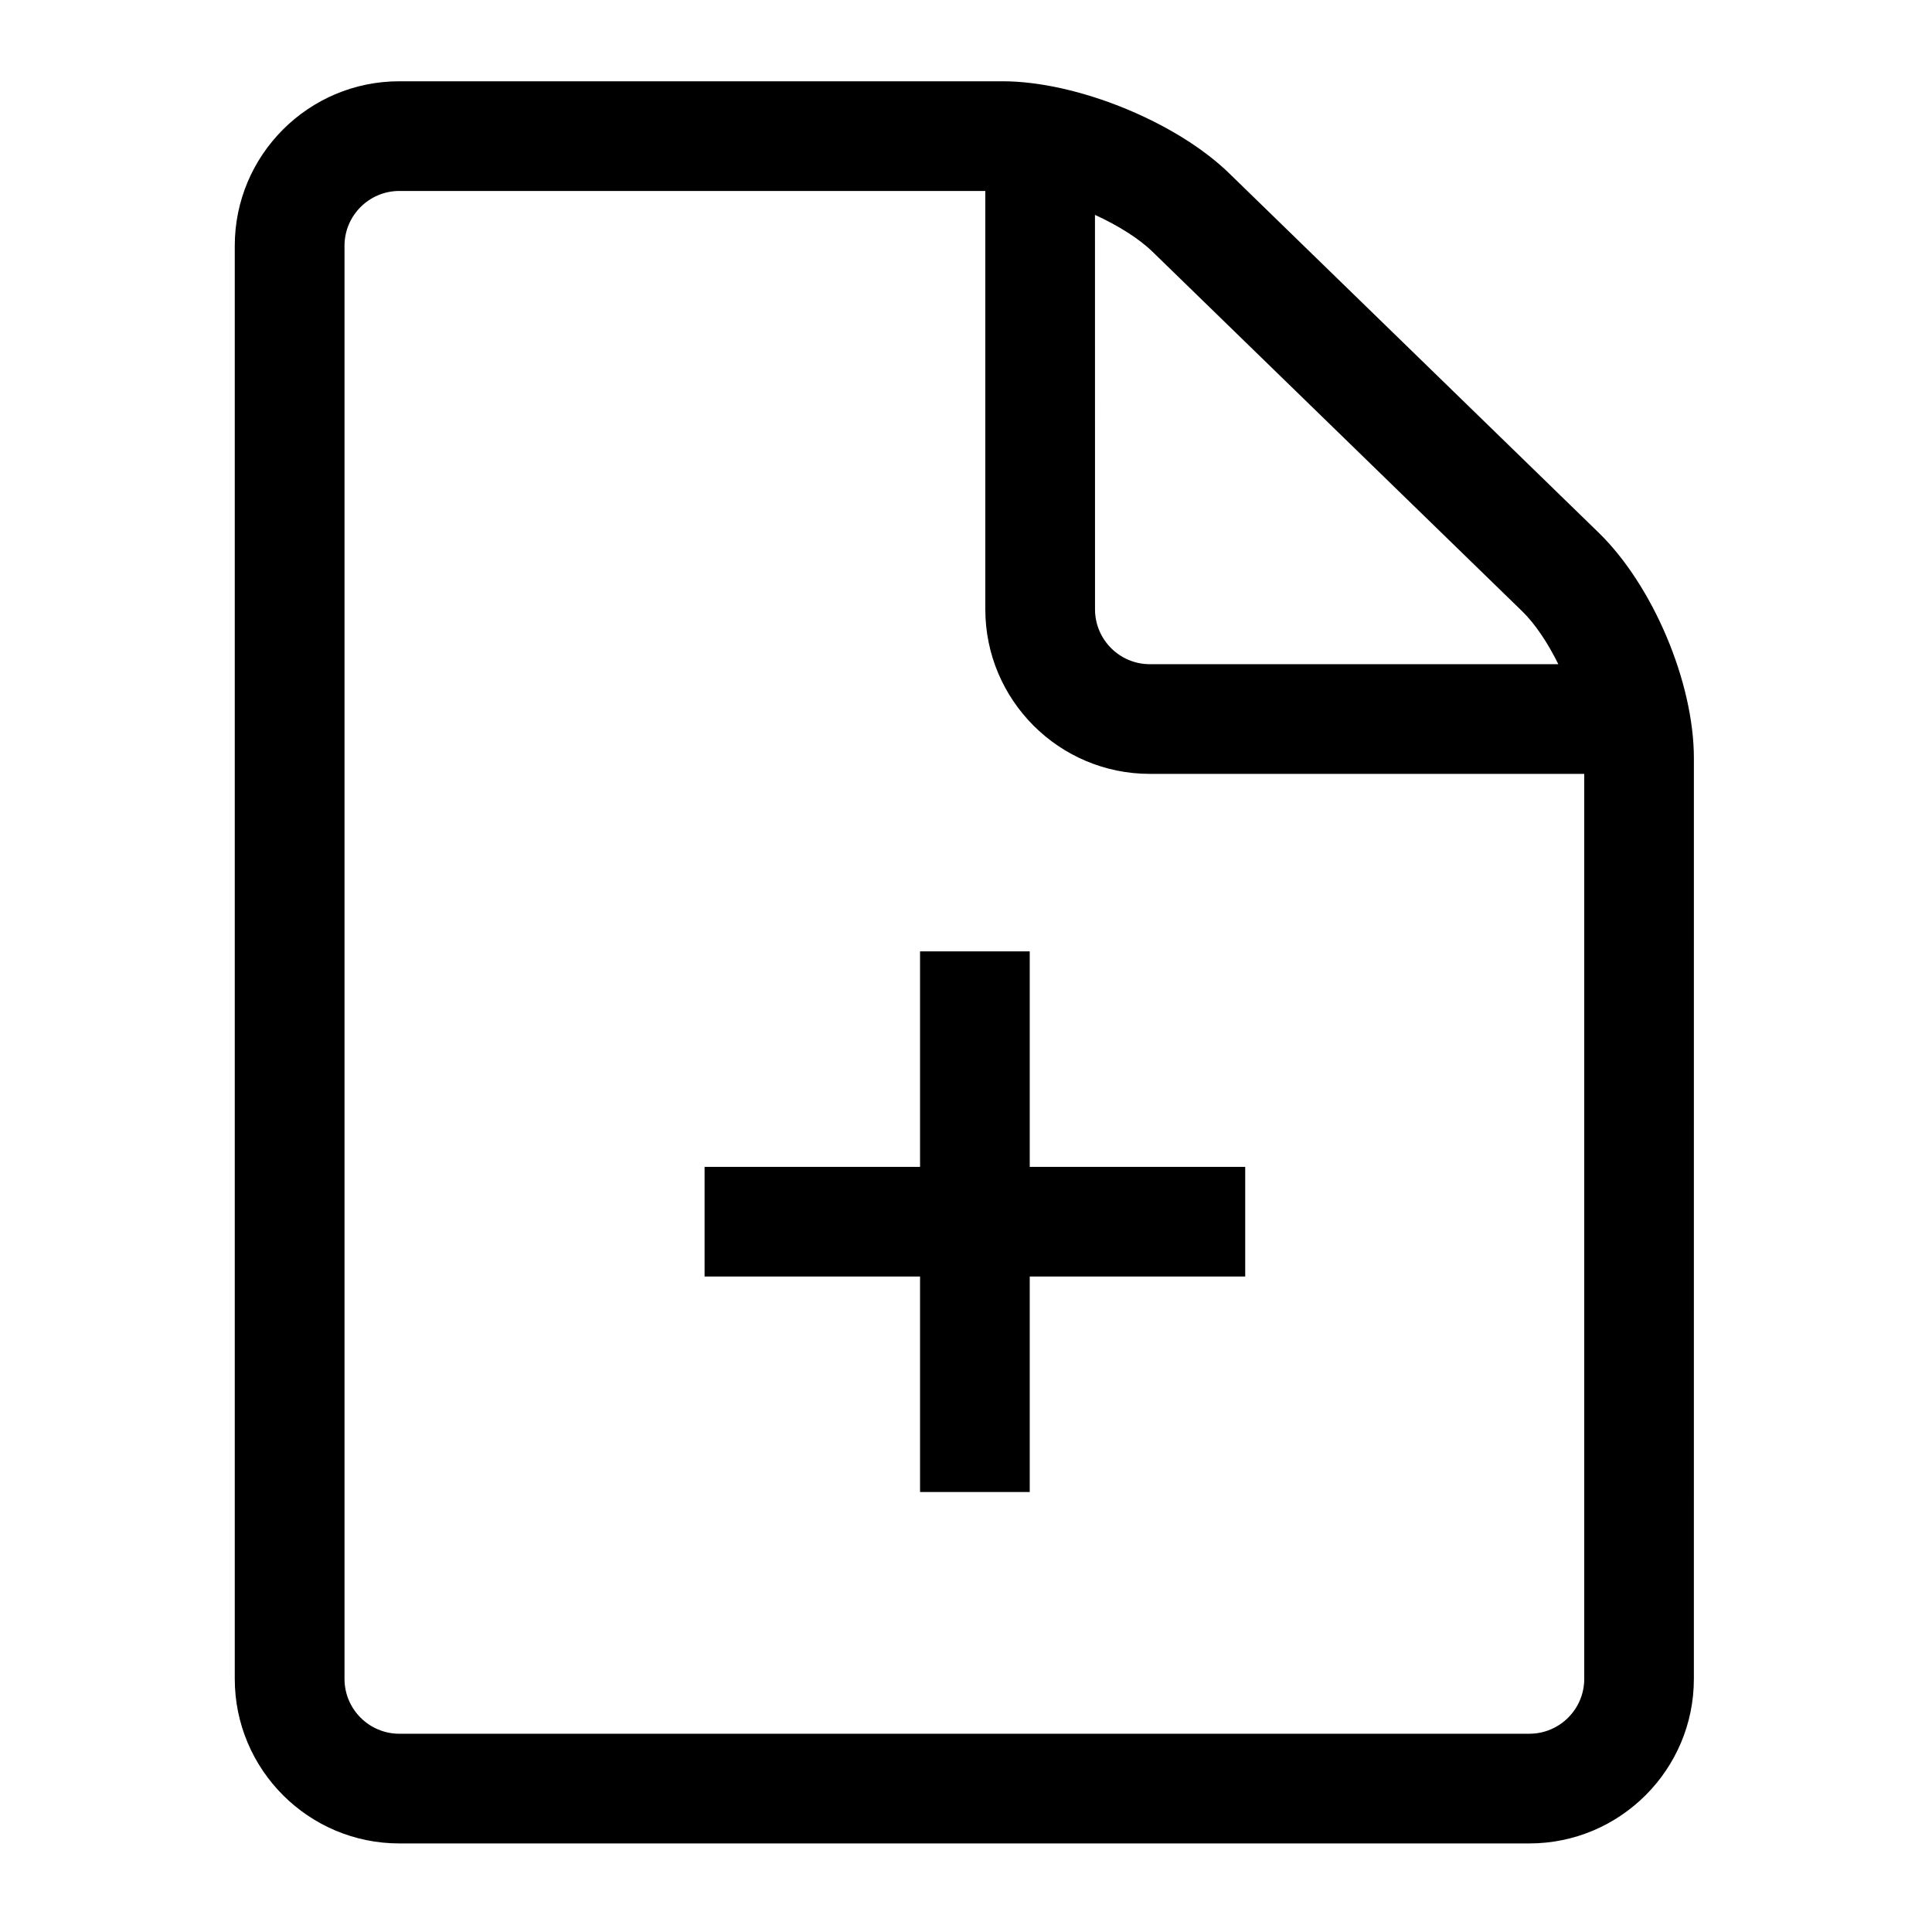 <?xml version="1.0" encoding="UTF-8"?>
<!-- Uploaded to: SVG Repo, www.svgrepo.com, Generator: SVG Repo Mixer Tools -->
<svg fill="#000000" width="800px" height="800px" version="1.1" viewBox="144 144 512 512" xmlns="http://www.w3.org/2000/svg">
 <path d="m567.66 285.16-97.93-95.246c-14.055-13.668-40.426-24.375-60.035-24.375h-159.88c-24.043 0-43.598 19.555-43.598 43.598v379.79c0 24.039 19.555 43.602 43.598 43.602h299.48c24.039 0 43.598-19.559 43.598-43.598l0.004-244.02c0-20.07-10.852-45.754-25.238-59.75zm-133.48-84.215c6.074 2.781 11.605 6.223 15.293 9.809l97.93 95.246c3.473 3.379 6.812 8.426 9.57 14.02h-108.25c-8.016 0-14.531-6.519-14.531-14.531zm129.66 387.98c0 8.016-6.519 14.531-14.531 14.531l-299.48 0.004c-8.016 0-14.531-6.519-14.531-14.531v-379.79c0-8.016 6.519-14.531 14.531-14.531h155.29v110.88c0 24.043 19.559 43.598 43.598 43.598h115.12zm-146.95-192.8h-29.066v57.105h-57.105v29.066h57.105v57.102h29.066v-57.102h57.105v-29.066h-57.105z"/>
</svg>